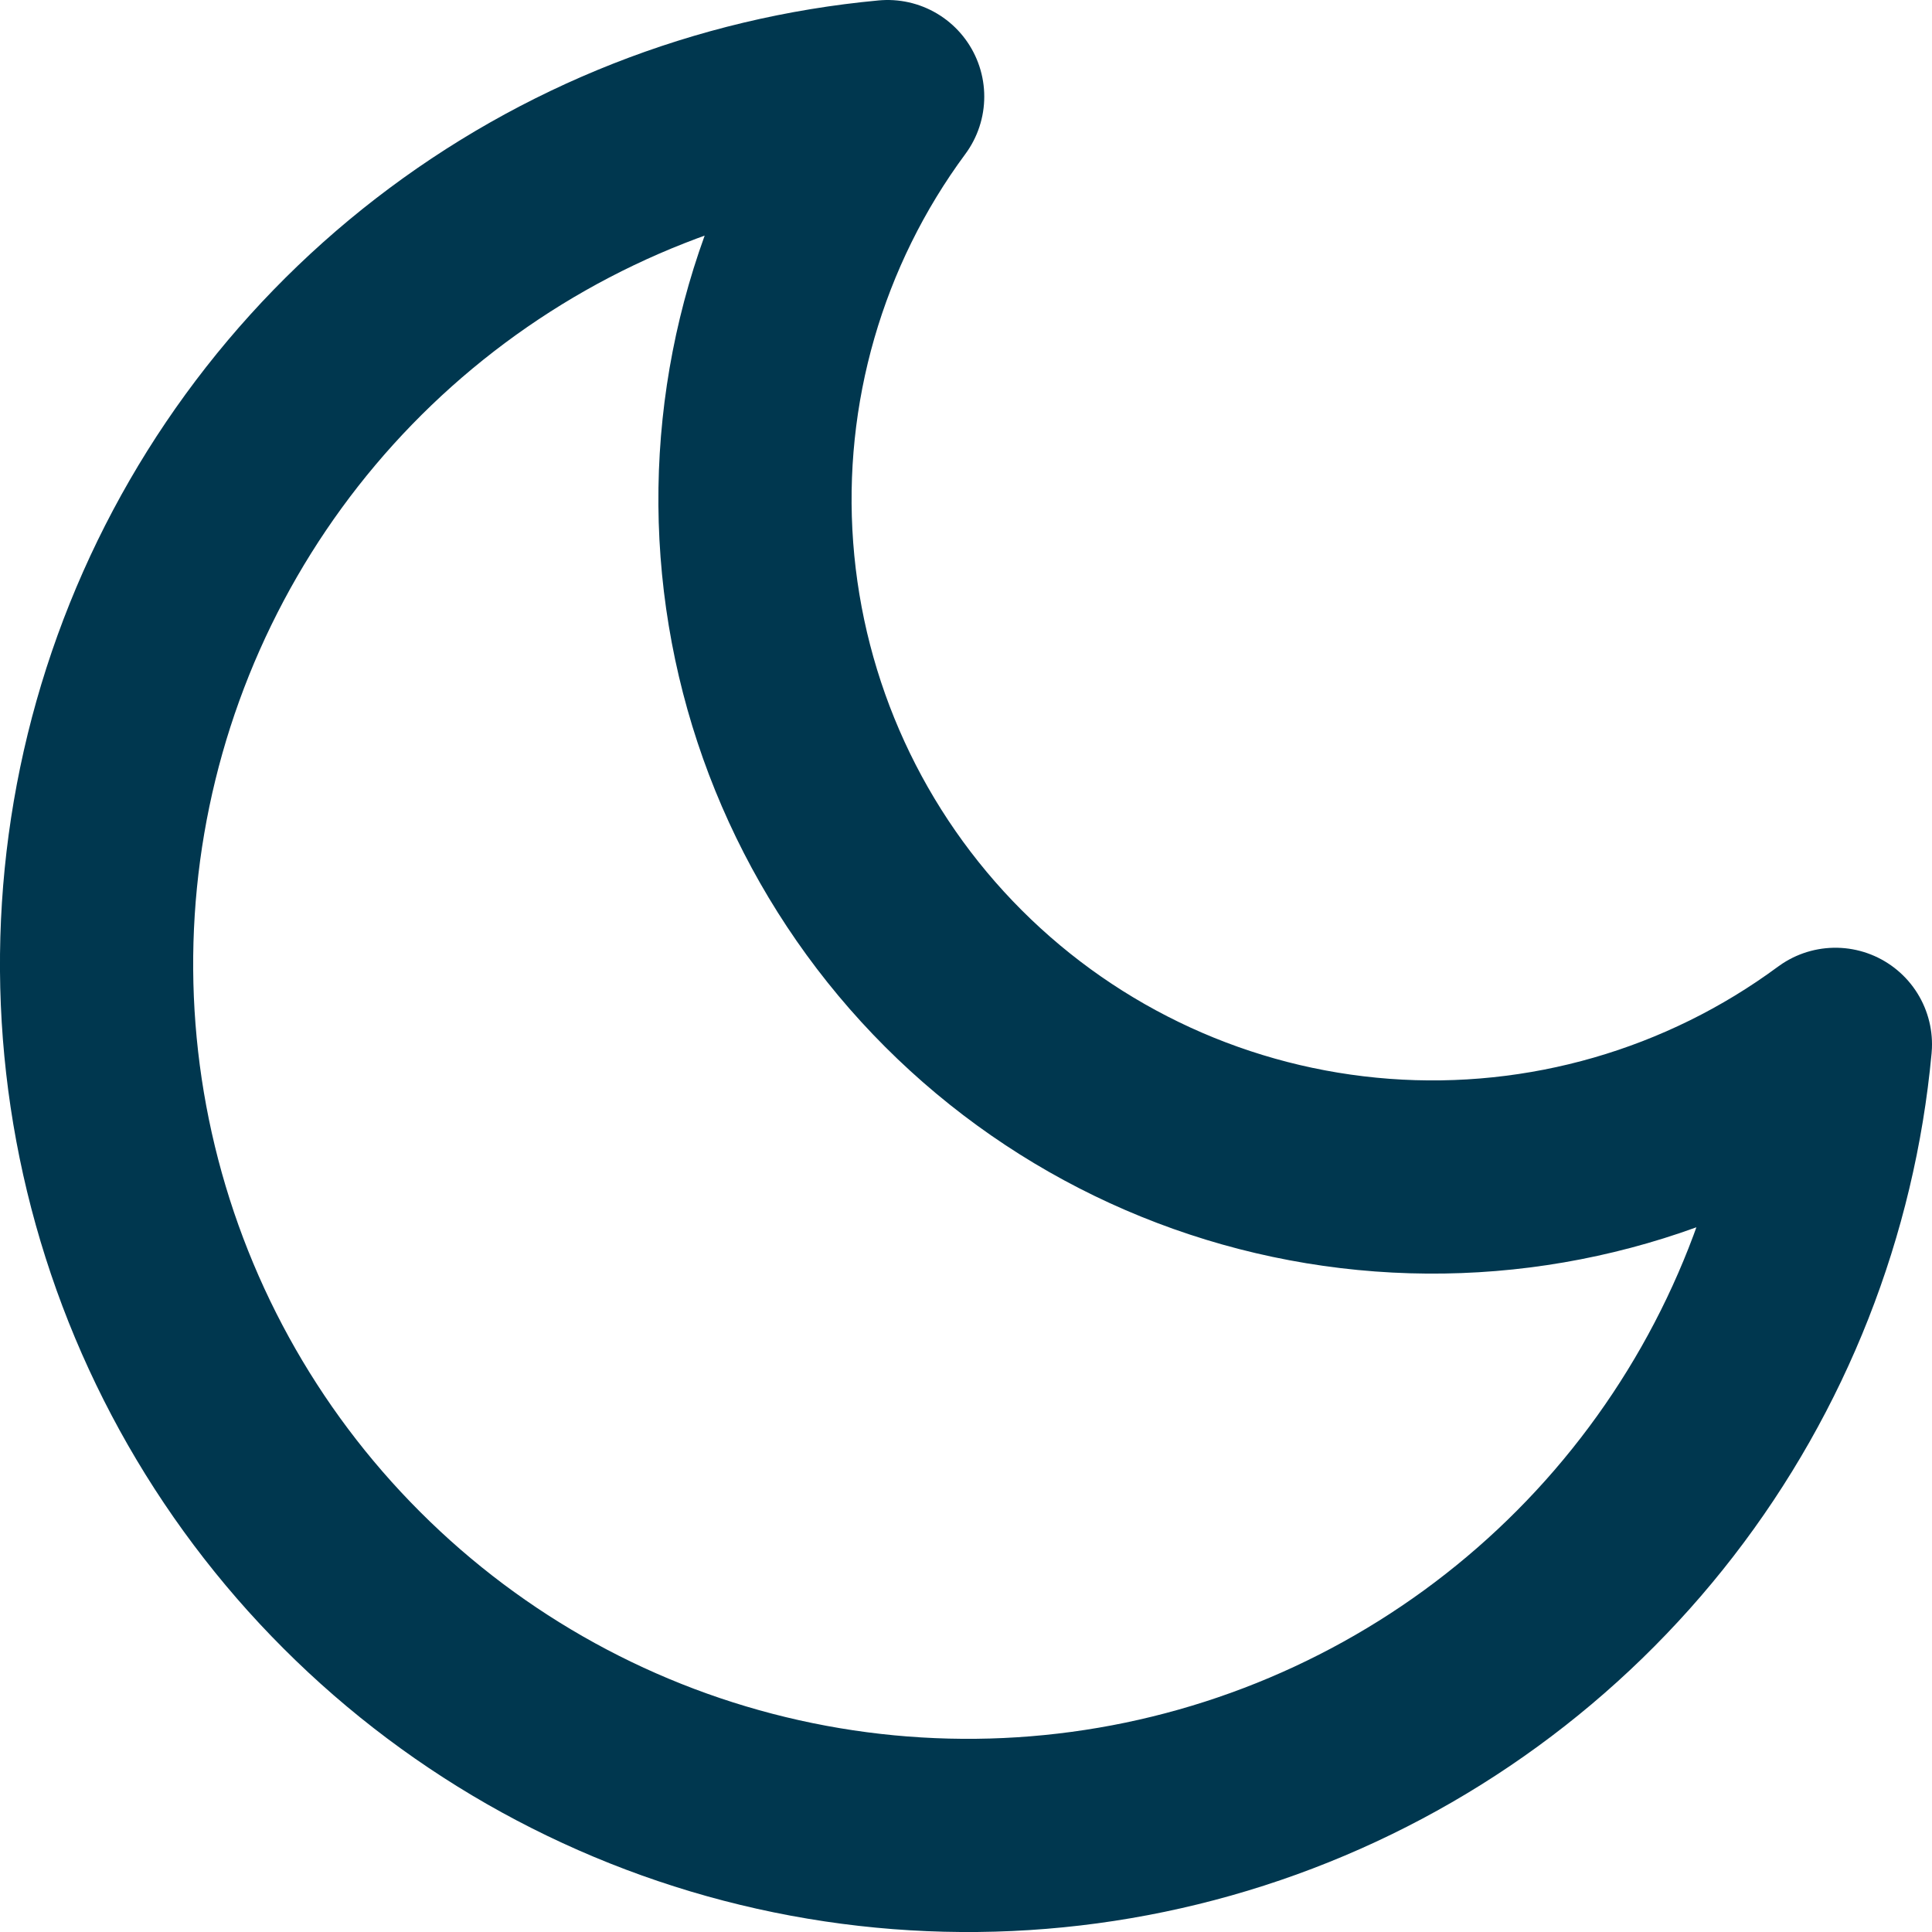 <svg width="20" height="20" viewBox="0 0 20 20" fill="none" xmlns="http://www.w3.org/2000/svg">
<path d="M19 10.811C18.842 12.517 18.202 14.142 17.154 15.498C16.107 16.853 14.694 17.882 13.083 18.464C11.472 19.046 9.728 19.157 8.056 18.784C6.384 18.411 4.853 17.57 3.642 16.358C2.43 15.147 1.589 13.616 1.216 11.944C0.843 10.272 0.954 8.528 1.536 6.917C2.118 5.306 3.147 3.893 4.502 2.846C5.858 1.798 7.483 1.158 9.189 1C8.19 2.351 7.71 4.016 7.835 5.691C7.96 7.367 8.682 8.942 9.87 10.13C11.058 11.318 12.633 12.04 14.309 12.165C15.984 12.29 17.649 11.809 19 10.811Z" stroke="#00374F" stroke-width="2" stroke-linecap="round" stroke-linejoin="round"/>
</svg>
